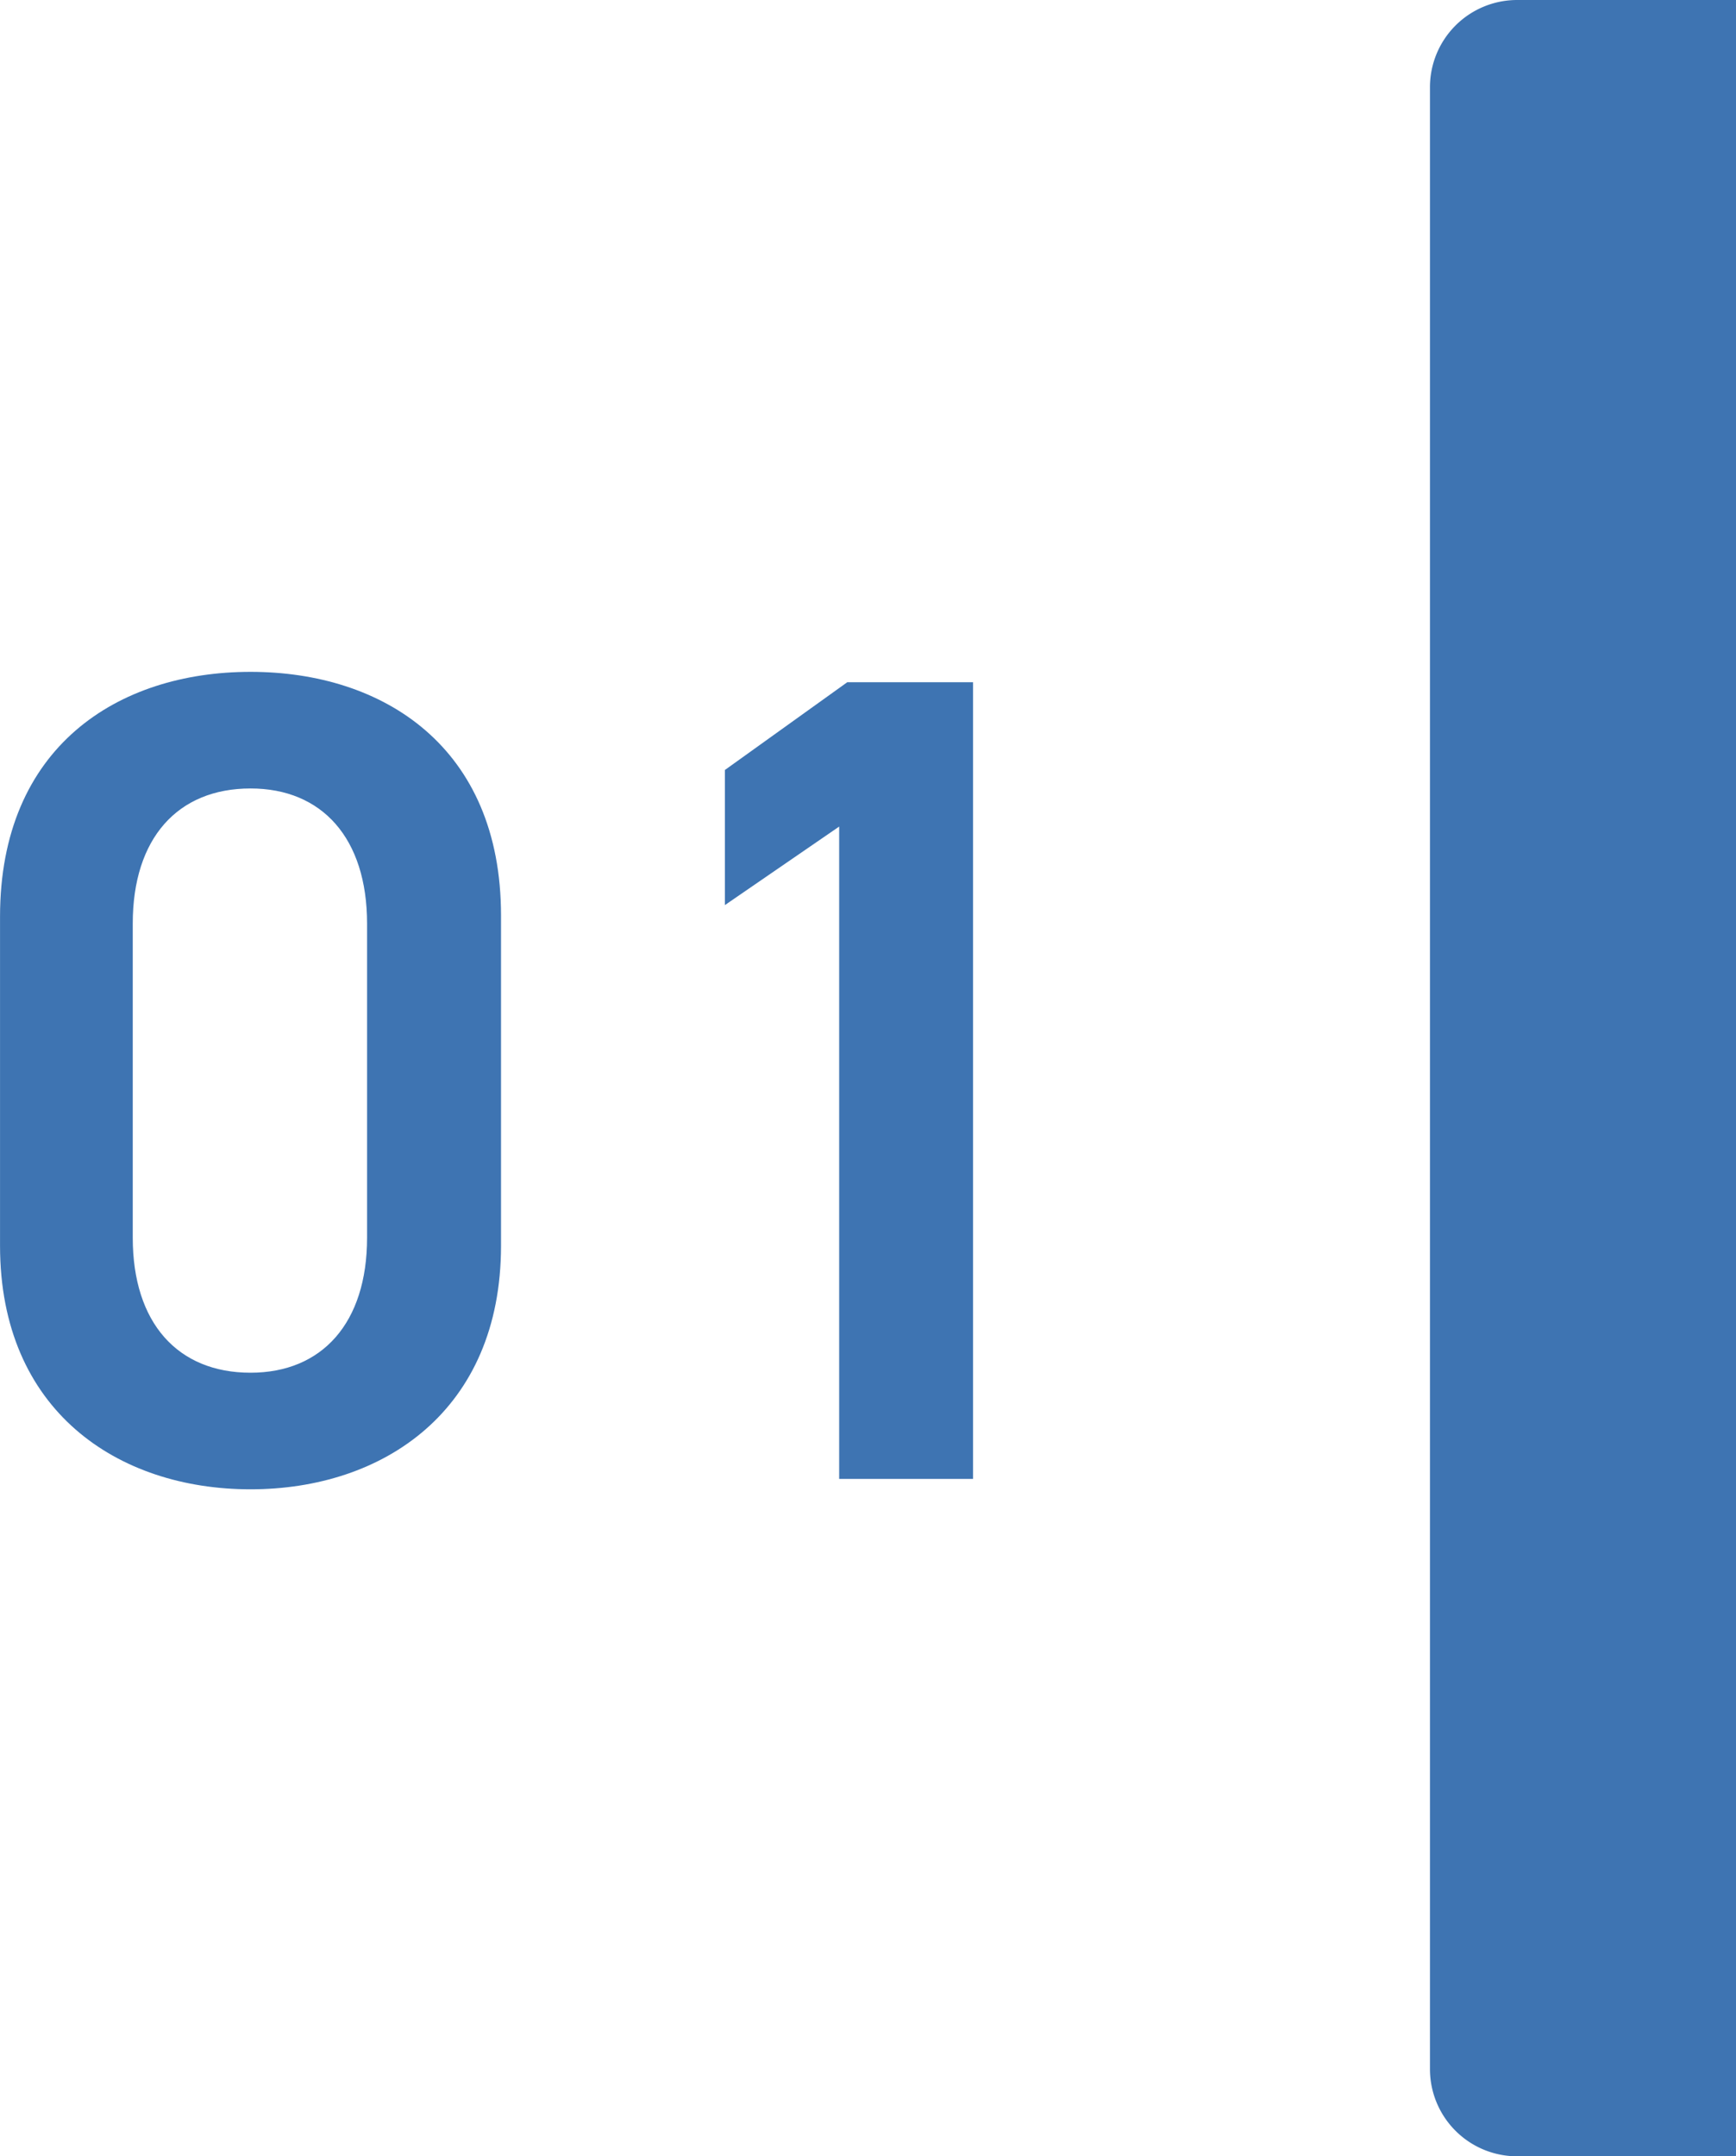 <svg xmlns="http://www.w3.org/2000/svg" width="206.768" height="256.759" viewBox="0 0 206.768 256.759"><g transform="translate(-718.232 -908)"><path d="M10.381,0h26.07a0,0,0,0,1,0,0V256.759a0,0,0,0,1,0,0H10.381A10.381,10.381,0,0,1,0,246.378v-236A10.381,10.381,0,0,1,10.381,0Z" transform="translate(888.549 908)" fill="#3e74b2"/><g transform="translate(718.232 988)"><path d="M86.1,167.573c-15.811,0-29.835-9.349-29.835-29.006V99.383c0-20.211,14.024-29.148,29.835-29.148s29.835,8.937,29.835,29.01v39.322C115.931,158.224,101.9,167.573,86.1,167.573Zm0-83.452c-8.666,0-14.028,5.912-14.028,16.086v37.4c0,10.17,5.362,16.082,14.028,16.082,8.52,0,13.882-5.912,13.882-16.082v-37.4C99.978,90.034,94.616,84.121,86.1,84.121Z" transform="translate(-56.261 -70.235)" fill="#3e74b2"/><path d="M104.656,165.368H88.711V87.691L75.1,97.041V80.954L89.674,70.505h14.982Z" transform="translate(11.239 -69.268)" fill="#3e74b2"/></g></g></svg>